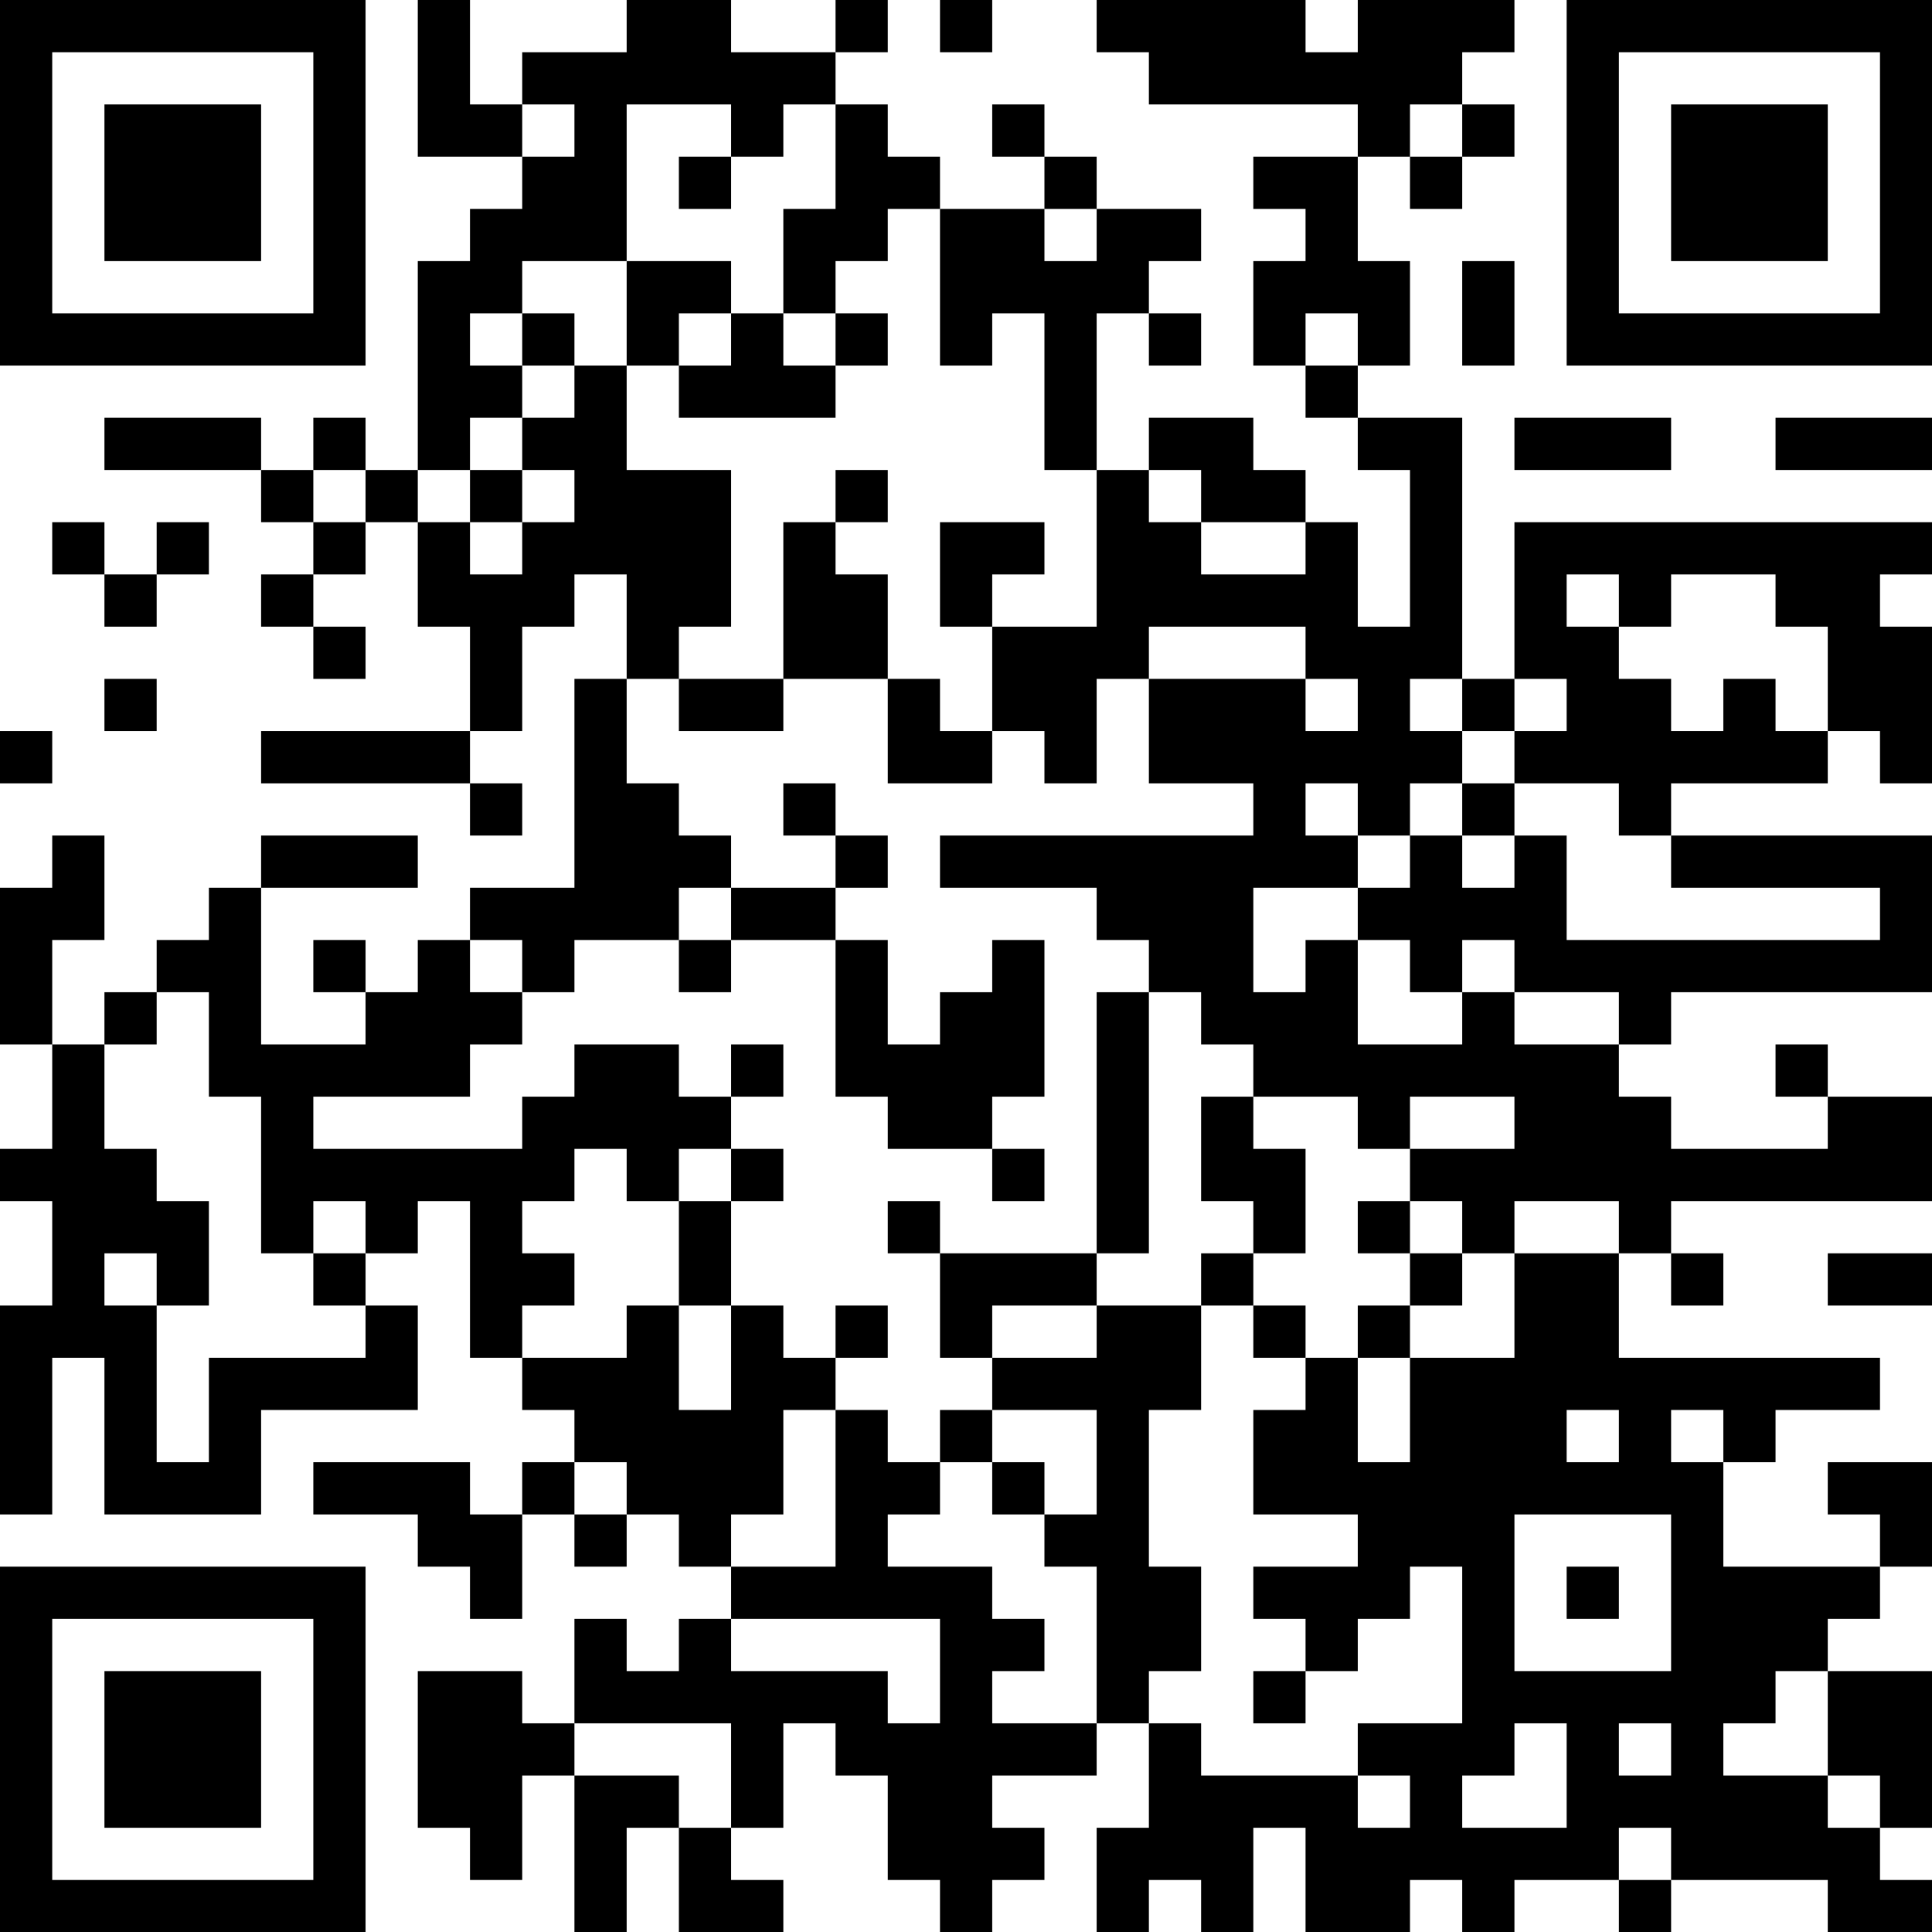 <?xml version="1.0" encoding="UTF-8"?>
<svg xmlns="http://www.w3.org/2000/svg" version="1.1" width="100" height="100" viewBox="0 0 100 100"><rect x="0" y="0" width="100" height="100" fill="#ffffff"/><g transform="scale(2.703)"><g transform="translate(0,0)"><path fill-rule="evenodd" d="M8 0L8 3L10 3L10 4L9 4L9 5L8 5L8 9L7 9L7 8L6 8L6 9L5 9L5 8L2 8L2 9L5 9L5 10L6 10L6 11L5 11L5 12L6 12L6 13L7 13L7 12L6 12L6 11L7 11L7 10L8 10L8 12L9 12L9 14L5 14L5 15L9 15L9 16L10 16L10 15L9 15L9 14L10 14L10 12L11 12L11 11L12 11L12 13L11 13L11 17L9 17L9 18L8 18L8 19L7 19L7 18L6 18L6 19L7 19L7 20L5 20L5 17L8 17L8 16L5 16L5 17L4 17L4 18L3 18L3 19L2 19L2 20L1 20L1 18L2 18L2 16L1 16L1 17L0 17L0 20L1 20L1 22L0 22L0 23L1 23L1 25L0 25L0 29L1 29L1 26L2 26L2 29L5 29L5 27L8 27L8 25L7 25L7 24L8 24L8 23L9 23L9 26L10 26L10 27L11 27L11 28L10 28L10 29L9 29L9 28L6 28L6 29L8 29L8 30L9 30L9 31L10 31L10 29L11 29L11 30L12 30L12 29L13 29L13 30L14 30L14 31L13 31L13 32L12 32L12 31L11 31L11 33L10 33L10 32L8 32L8 35L9 35L9 36L10 36L10 34L11 34L11 37L12 37L12 35L13 35L13 37L15 37L15 36L14 36L14 35L15 35L15 33L16 33L16 34L17 34L17 36L18 36L18 37L19 37L19 36L20 36L20 35L19 35L19 34L21 34L21 33L22 33L22 35L21 35L21 37L22 37L22 36L23 36L23 37L24 37L24 35L25 35L25 37L27 37L27 36L28 36L28 37L29 37L29 36L31 36L31 37L32 37L32 36L35 36L35 37L37 37L37 36L36 36L36 35L37 35L37 32L35 32L35 31L36 31L36 30L37 30L37 28L35 28L35 29L36 29L36 30L33 30L33 28L34 28L34 27L36 27L36 26L31 26L31 24L32 24L32 25L33 25L33 24L32 24L32 23L37 23L37 21L35 21L35 20L34 20L34 21L35 21L35 22L32 22L32 21L31 21L31 20L32 20L32 19L37 19L37 16L32 16L32 15L35 15L35 14L36 14L36 15L37 15L37 12L36 12L36 11L37 11L37 10L29 10L29 13L28 13L28 8L26 8L26 7L27 7L27 5L26 5L26 3L27 3L27 4L28 4L28 3L29 3L29 2L28 2L28 1L29 1L29 0L26 0L26 1L25 1L25 0L21 0L21 1L22 1L22 2L26 2L26 3L24 3L24 4L25 4L25 5L24 5L24 7L25 7L25 8L26 8L26 9L27 9L27 12L26 12L26 10L25 10L25 9L24 9L24 8L22 8L22 9L21 9L21 6L22 6L22 7L23 7L23 6L22 6L22 5L23 5L23 4L21 4L21 3L20 3L20 2L19 2L19 3L20 3L20 4L18 4L18 3L17 3L17 2L16 2L16 1L17 1L17 0L16 0L16 1L14 1L14 0L12 0L12 1L10 1L10 2L9 2L9 0ZM18 0L18 1L19 1L19 0ZM10 2L10 3L11 3L11 2ZM12 2L12 5L10 5L10 6L9 6L9 7L10 7L10 8L9 8L9 9L8 9L8 10L9 10L9 11L10 11L10 10L11 10L11 9L10 9L10 8L11 8L11 7L12 7L12 9L14 9L14 12L13 12L13 13L12 13L12 15L13 15L13 16L14 16L14 17L13 17L13 18L11 18L11 19L10 19L10 18L9 18L9 19L10 19L10 20L9 20L9 21L6 21L6 22L10 22L10 21L11 21L11 20L13 20L13 21L14 21L14 22L13 22L13 23L12 23L12 22L11 22L11 23L10 23L10 24L11 24L11 25L10 25L10 26L12 26L12 25L13 25L13 27L14 27L14 25L15 25L15 26L16 26L16 27L15 27L15 29L14 29L14 30L16 30L16 27L17 27L17 28L18 28L18 29L17 29L17 30L19 30L19 31L20 31L20 32L19 32L19 33L21 33L21 30L20 30L20 29L21 29L21 27L19 27L19 26L21 26L21 25L23 25L23 27L22 27L22 30L23 30L23 32L22 32L22 33L23 33L23 34L26 34L26 35L27 35L27 34L26 34L26 33L28 33L28 30L27 30L27 31L26 31L26 32L25 32L25 31L24 31L24 30L26 30L26 29L24 29L24 27L25 27L25 26L26 26L26 28L27 28L27 26L29 26L29 24L31 24L31 23L29 23L29 24L28 24L28 23L27 23L27 22L29 22L29 21L27 21L27 22L26 22L26 21L24 21L24 20L23 20L23 19L22 19L22 18L21 18L21 17L18 17L18 16L24 16L24 15L22 15L22 13L25 13L25 14L26 14L26 13L25 13L25 12L22 12L22 13L21 13L21 15L20 15L20 14L19 14L19 12L21 12L21 9L20 9L20 6L19 6L19 7L18 7L18 4L17 4L17 5L16 5L16 6L15 6L15 4L16 4L16 2L15 2L15 3L14 3L14 2ZM27 2L27 3L28 3L28 2ZM13 3L13 4L14 4L14 3ZM20 4L20 5L21 5L21 4ZM12 5L12 7L13 7L13 8L16 8L16 7L17 7L17 6L16 6L16 7L15 7L15 6L14 6L14 5ZM28 5L28 7L29 7L29 5ZM10 6L10 7L11 7L11 6ZM13 6L13 7L14 7L14 6ZM25 6L25 7L26 7L26 6ZM29 8L29 9L32 9L32 8ZM34 8L34 9L37 9L37 8ZM6 9L6 10L7 10L7 9ZM9 9L9 10L10 10L10 9ZM16 9L16 10L15 10L15 13L13 13L13 14L15 14L15 13L17 13L17 15L19 15L19 14L18 14L18 13L17 13L17 11L16 11L16 10L17 10L17 9ZM22 9L22 10L23 10L23 11L25 11L25 10L23 10L23 9ZM1 10L1 11L2 11L2 12L3 12L3 11L4 11L4 10L3 10L3 11L2 11L2 10ZM18 10L18 12L19 12L19 11L20 11L20 10ZM30 11L30 12L31 12L31 13L32 13L32 14L33 14L33 13L34 13L34 14L35 14L35 12L34 12L34 11L32 11L32 12L31 12L31 11ZM2 13L2 14L3 14L3 13ZM27 13L27 14L28 14L28 15L27 15L27 16L26 16L26 15L25 15L25 16L26 16L26 17L24 17L24 19L25 19L25 18L26 18L26 20L28 20L28 19L29 19L29 20L31 20L31 19L29 19L29 18L28 18L28 19L27 19L27 18L26 18L26 17L27 17L27 16L28 16L28 17L29 17L29 16L30 16L30 18L36 18L36 17L32 17L32 16L31 16L31 15L29 15L29 14L30 14L30 13L29 13L29 14L28 14L28 13ZM0 14L0 15L1 15L1 14ZM15 15L15 16L16 16L16 17L14 17L14 18L13 18L13 19L14 19L14 18L16 18L16 21L17 21L17 22L19 22L19 23L20 23L20 22L19 22L19 21L20 21L20 18L19 18L19 19L18 19L18 20L17 20L17 18L16 18L16 17L17 17L17 16L16 16L16 15ZM28 15L28 16L29 16L29 15ZM3 19L3 20L2 20L2 22L3 22L3 23L4 23L4 25L3 25L3 24L2 24L2 25L3 25L3 28L4 28L4 26L7 26L7 25L6 25L6 24L7 24L7 23L6 23L6 24L5 24L5 21L4 21L4 19ZM21 19L21 24L18 24L18 23L17 23L17 24L18 24L18 26L19 26L19 25L21 25L21 24L22 24L22 19ZM14 20L14 21L15 21L15 20ZM23 21L23 23L24 23L24 24L23 24L23 25L24 25L24 26L25 26L25 25L24 25L24 24L25 24L25 22L24 22L24 21ZM14 22L14 23L13 23L13 25L14 25L14 23L15 23L15 22ZM26 23L26 24L27 24L27 25L26 25L26 26L27 26L27 25L28 25L28 24L27 24L27 23ZM35 24L35 25L37 25L37 24ZM16 25L16 26L17 26L17 25ZM18 27L18 28L19 28L19 29L20 29L20 28L19 28L19 27ZM30 27L30 28L31 28L31 27ZM32 27L32 28L33 28L33 27ZM11 28L11 29L12 29L12 28ZM29 29L29 32L32 32L32 29ZM30 30L30 31L31 31L31 30ZM14 31L14 32L17 32L17 33L18 33L18 31ZM24 32L24 33L25 33L25 32ZM34 32L34 33L33 33L33 34L35 34L35 35L36 35L36 34L35 34L35 32ZM11 33L11 34L13 34L13 35L14 35L14 33ZM29 33L29 34L28 34L28 35L30 35L30 33ZM31 33L31 34L32 34L32 33ZM31 35L31 36L32 36L32 35ZM0 0L0 7L7 7L7 0ZM1 1L1 6L6 6L6 1ZM2 2L2 5L5 5L5 2ZM30 0L30 7L37 7L37 0ZM31 1L31 6L36 6L36 1ZM32 2L32 5L35 5L35 2ZM0 30L0 37L7 37L7 30ZM1 31L1 36L6 36L6 31ZM2 32L2 35L5 35L5 32Z" fill="#000000"/></g></g></svg>
